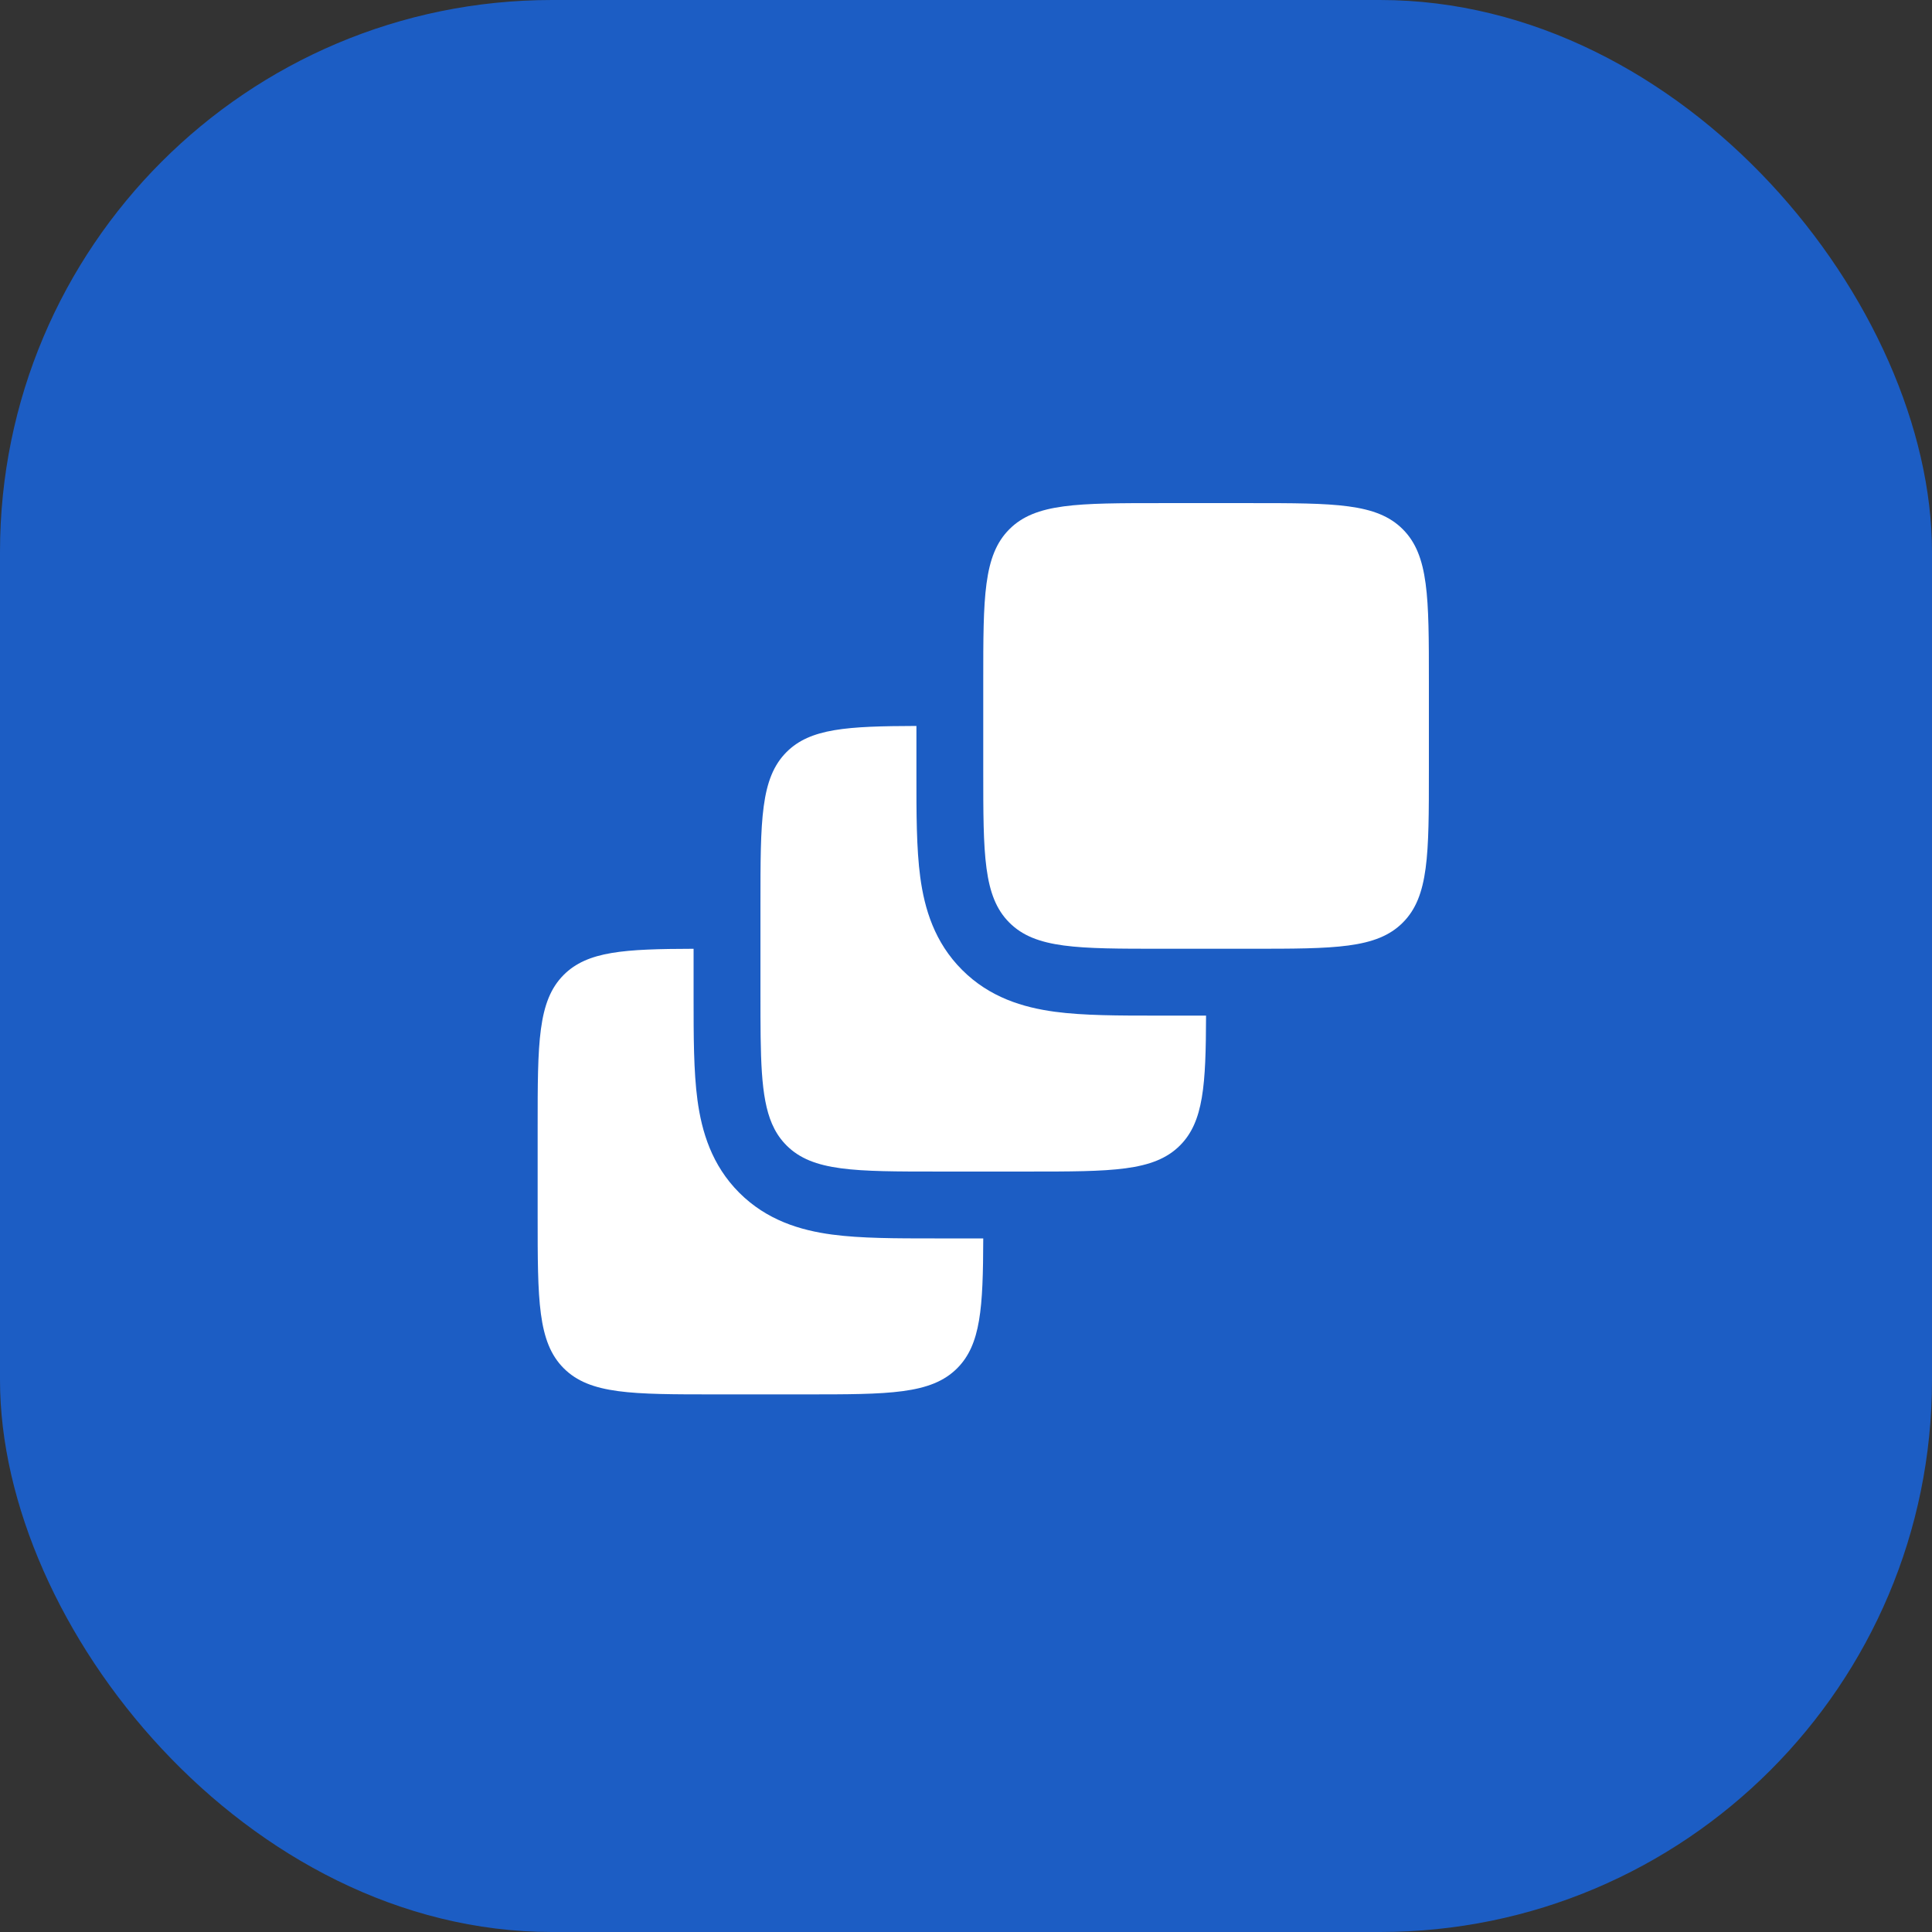 <?xml version="1.0" encoding="UTF-8"?> <svg xmlns="http://www.w3.org/2000/svg" width="56" height="56" viewBox="0 0 56 56" fill="none"><rect x="0" y="0" width="56" height="56" fill="#333333" stroke="none"/><rect width="56" height="56" rx="16" fill="#1C5DC4"></rect><path d="M28.5 19.75C28.5 17.314 28.5 16.097 29.257 15.34C30.013 14.583 31.231 14.583 33.667 14.583H36.25C38.686 14.583 39.904 14.583 40.66 15.34C41.417 16.097 41.417 17.314 41.417 19.75V22.333C41.417 24.769 41.417 25.987 40.66 26.743C39.904 27.5 38.686 27.5 36.25 27.5H33.667C31.231 27.5 30.013 27.5 29.257 26.743C28.5 25.987 28.5 24.769 28.5 22.333V19.75Z" fill="white"></path><path d="M26.563 21.042C24.551 21.048 23.485 21.112 22.799 21.798C22.042 22.555 22.042 23.773 22.042 26.208V28.792C22.042 30.648 22.042 31.797 22.377 32.574C22.468 32.784 22.583 32.967 22.73 33.129C22.752 33.154 22.775 33.178 22.799 33.202C23.555 33.958 24.773 33.958 27.209 33.958H29.792C32.227 33.958 33.445 33.958 34.202 33.202C34.888 32.515 34.952 31.449 34.958 29.438L33.551 29.438C32.433 29.438 31.408 29.438 30.574 29.326C29.656 29.202 28.685 28.912 27.887 28.113C27.088 27.315 26.798 26.345 26.674 25.426C26.562 24.592 26.562 23.567 26.563 22.449L26.563 21.042Z" fill="white"></path><path d="M20.104 27.501C18.093 27.506 17.027 27.57 16.34 28.257C15.584 29.013 15.584 30.231 15.584 32.667V35.25C15.584 37.686 15.584 38.903 16.34 39.66C17.097 40.417 18.315 40.417 20.75 40.417H23.334C25.769 40.417 26.987 40.417 27.744 39.66C28.43 38.974 28.494 37.907 28.5 35.896L27.093 35.896C25.975 35.896 24.95 35.896 24.116 35.784C23.197 35.661 22.227 35.37 21.428 34.572C20.63 33.773 20.34 32.803 20.216 31.884C20.104 31.051 20.104 30.025 20.104 28.907L20.104 27.501Z" fill="white"></path></svg> 